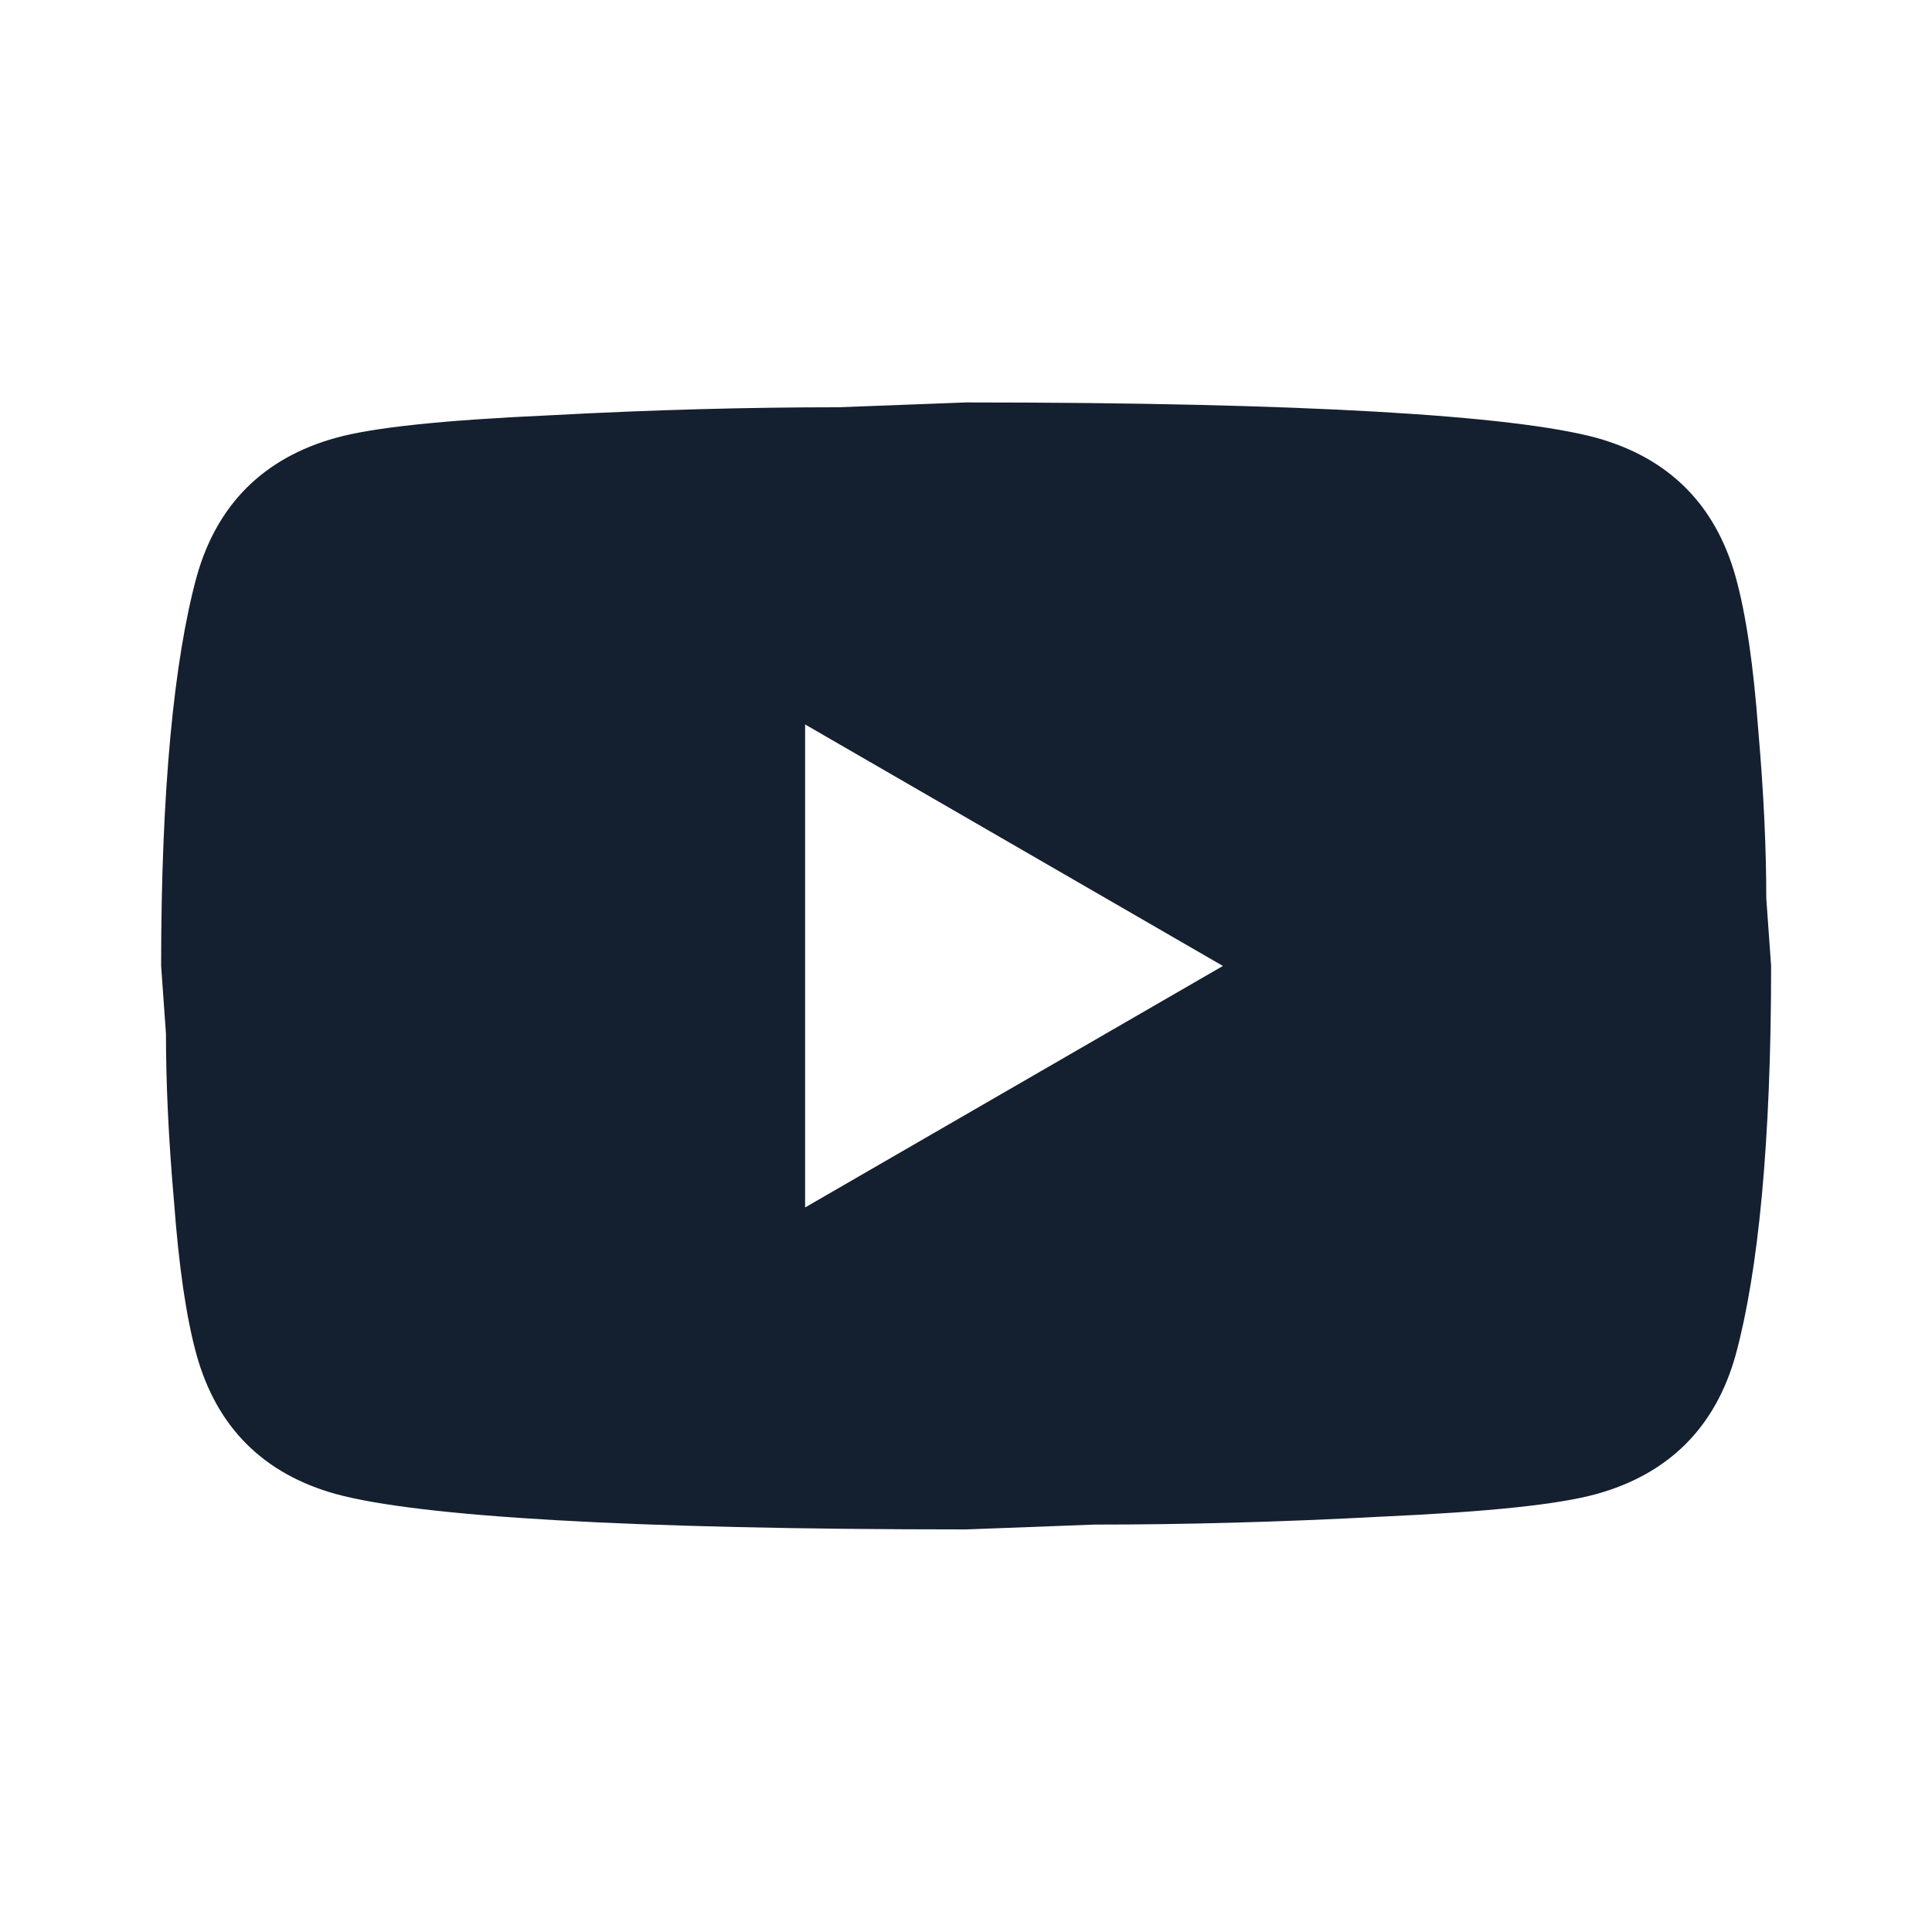 <svg width="40" height="40" viewBox="0 0 40 40" fill="none" xmlns="http://www.w3.org/2000/svg">
<path d="M16.669 24.999L25.319 19.999L16.669 14.999V24.999ZM35.936 11.949C36.153 12.732 36.303 13.782 36.403 15.115C36.519 16.449 36.569 17.599 36.569 18.599L36.669 19.999C36.669 23.649 36.403 26.332 35.936 28.049C35.519 29.549 34.553 30.515 33.053 30.932C32.269 31.149 30.836 31.299 28.636 31.399C26.469 31.515 24.486 31.565 22.653 31.565L20.003 31.665C13.019 31.665 8.669 31.399 6.953 30.932C5.453 30.515 4.486 29.549 4.069 28.049C3.853 27.265 3.703 26.215 3.603 24.882C3.486 23.549 3.436 22.399 3.436 21.399L3.336 19.999C3.336 16.349 3.603 13.665 4.069 11.949C4.486 10.449 5.453 9.482 6.953 9.065C7.736 8.849 9.169 8.699 11.369 8.599C13.536 8.482 15.519 8.432 17.353 8.432L20.003 8.332C26.986 8.332 31.336 8.599 33.053 9.065C34.553 9.482 35.519 10.449 35.936 11.949Z" fill="#14202F"/>
</svg>
